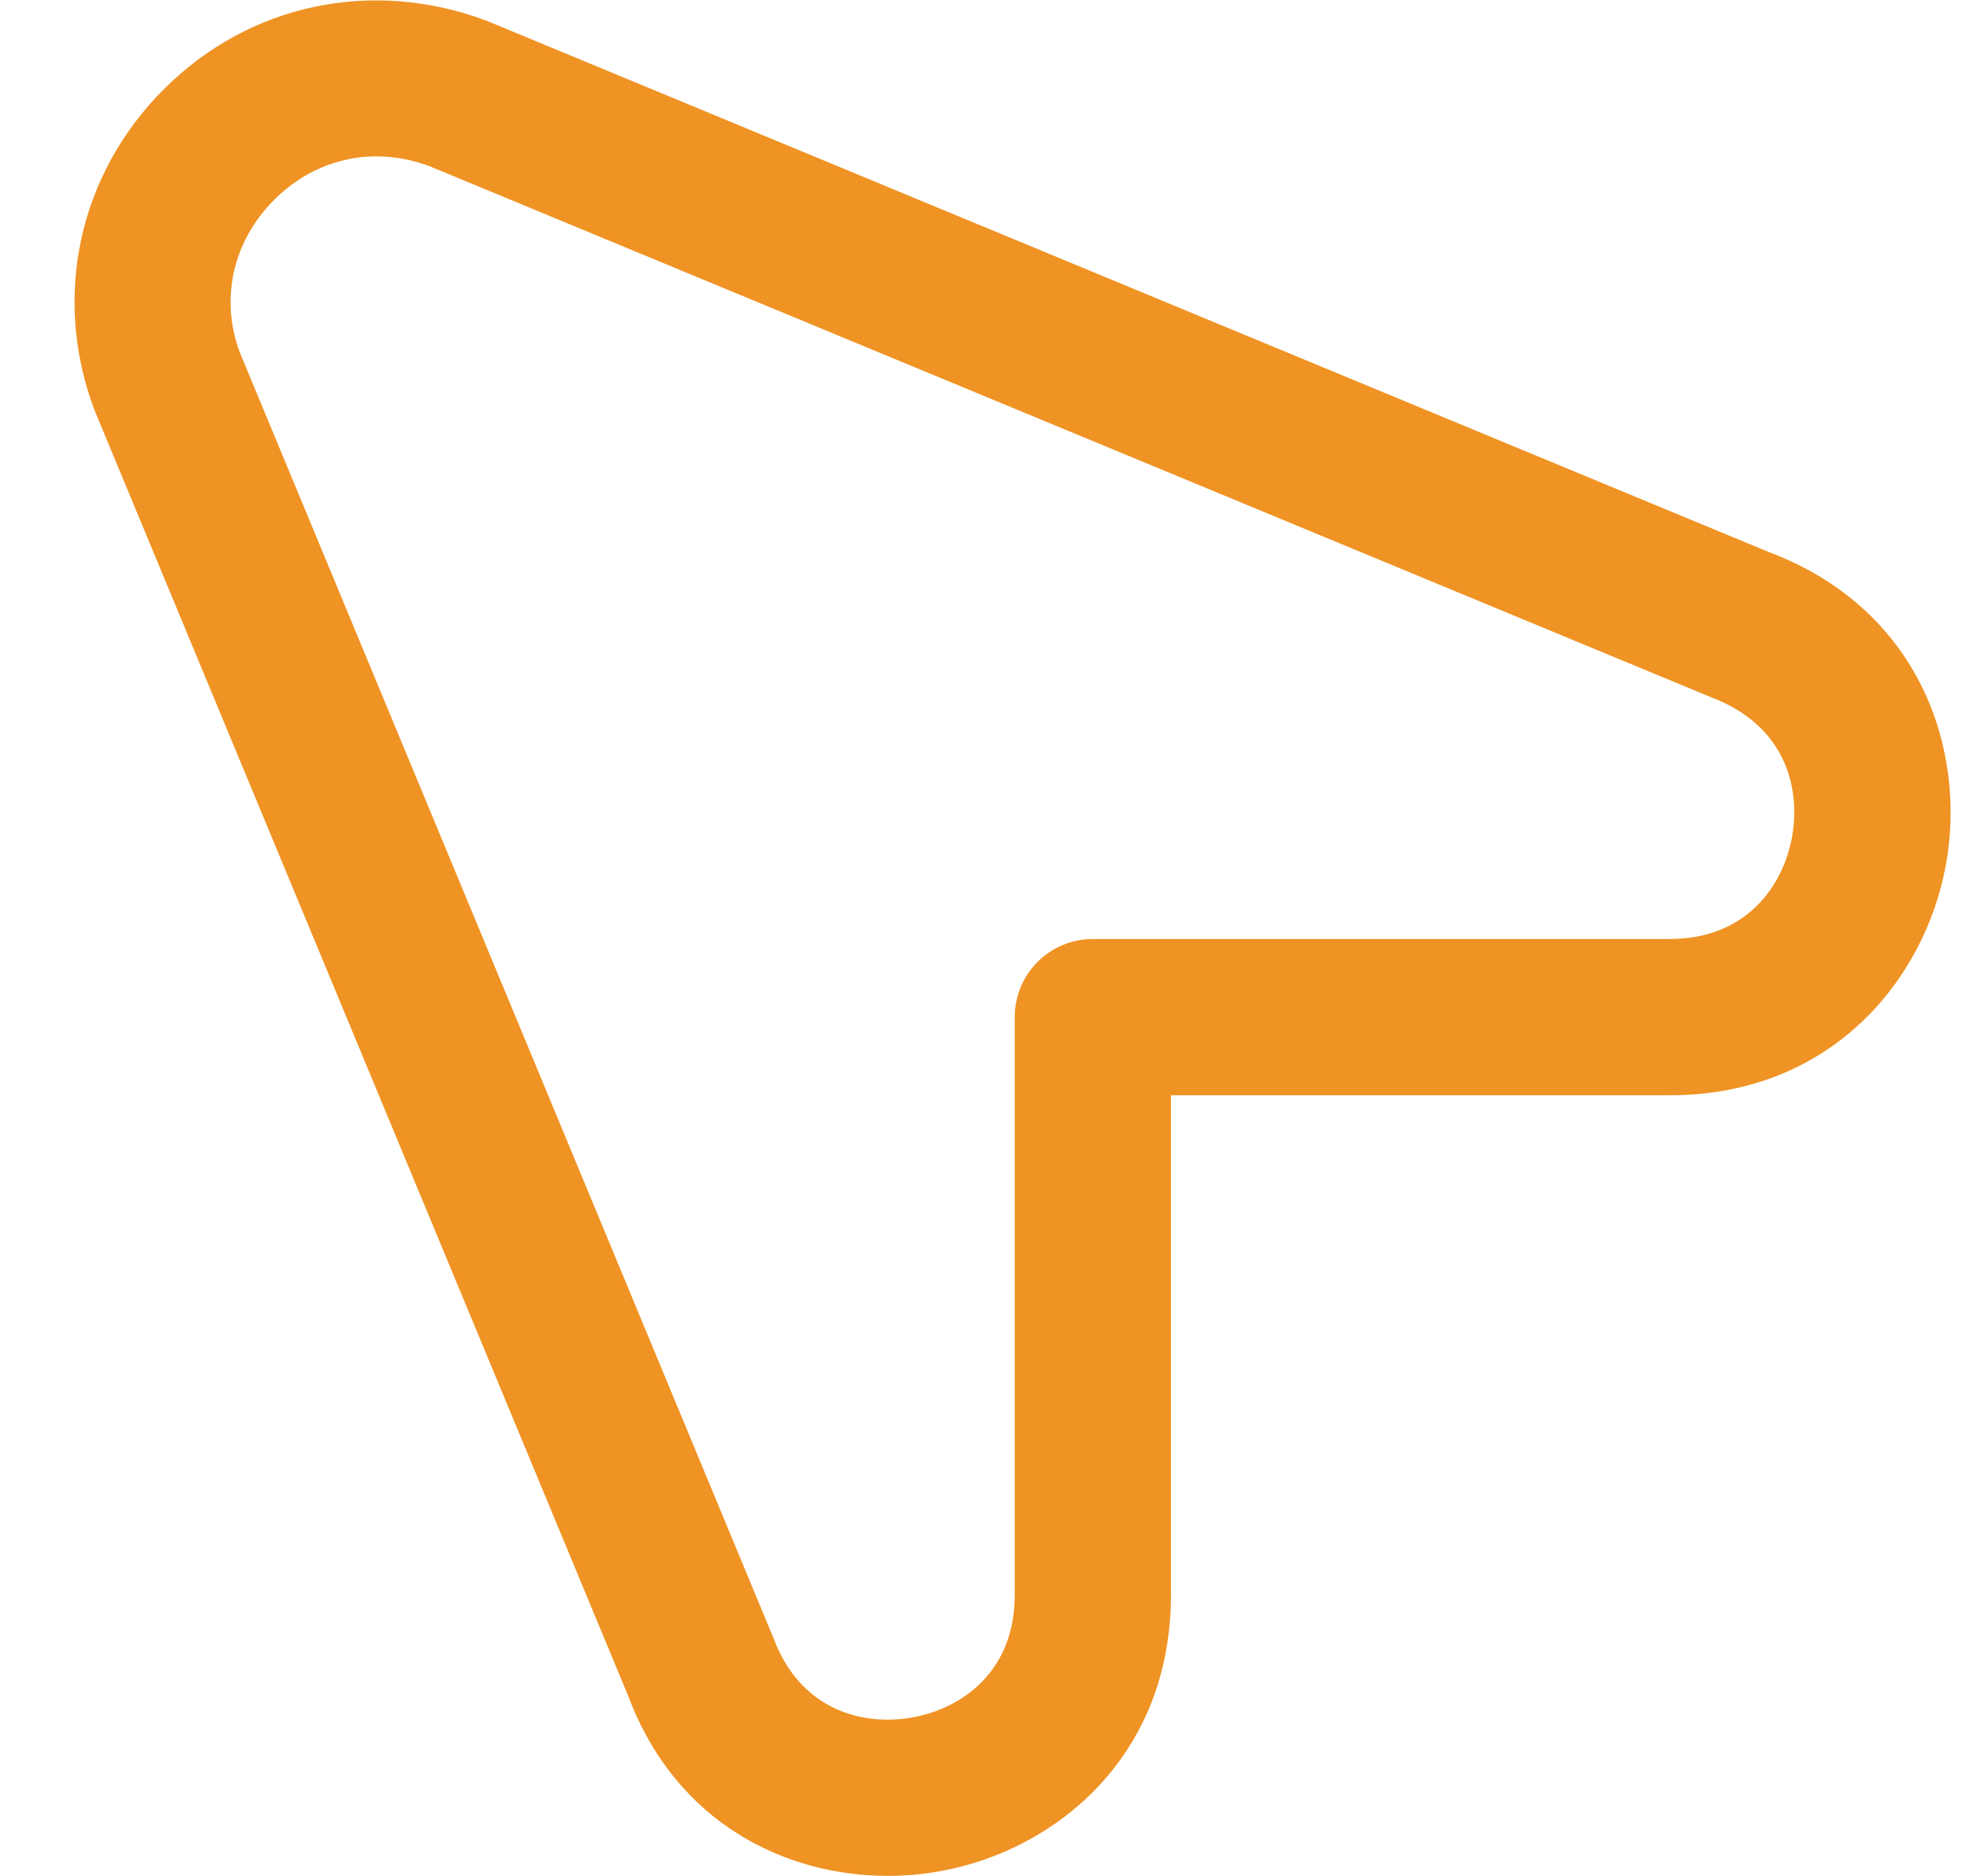 <svg width="21" height="20" viewBox="0 0 21 20" fill="none" xmlns="http://www.w3.org/2000/svg">
<path d="M1.746 0.952C2.653 0.043 3.965 -0.239 5.192 0.223L18.854 5.885C20.468 6.492 20.966 7.998 20.743 9.22C20.52 10.443 19.523 11.677 17.798 11.677H12.482V17.005C12.482 18.729 11.249 19.727 10.027 19.948C9.844 19.982 9.656 19.999 9.465 19.999C8.374 19.999 7.208 19.438 6.699 18.087L1.007 4.372C0.554 3.171 0.837 1.859 1.746 0.952ZM2.557 3.759L8.249 17.473C8.537 18.236 9.203 18.405 9.727 18.31C10.254 18.214 10.817 17.821 10.817 17.006V10.844C10.817 10.383 11.189 10.011 11.65 10.011H17.798C18.614 10.011 19.008 9.448 19.103 8.922C19.198 8.396 19.029 7.731 18.241 7.434L4.579 1.772C4.391 1.702 4.2 1.667 4.012 1.667C3.612 1.667 3.227 1.826 2.923 2.13C2.477 2.576 2.345 3.195 2.557 3.759Z" fill="#EF9324"/>
</svg>

